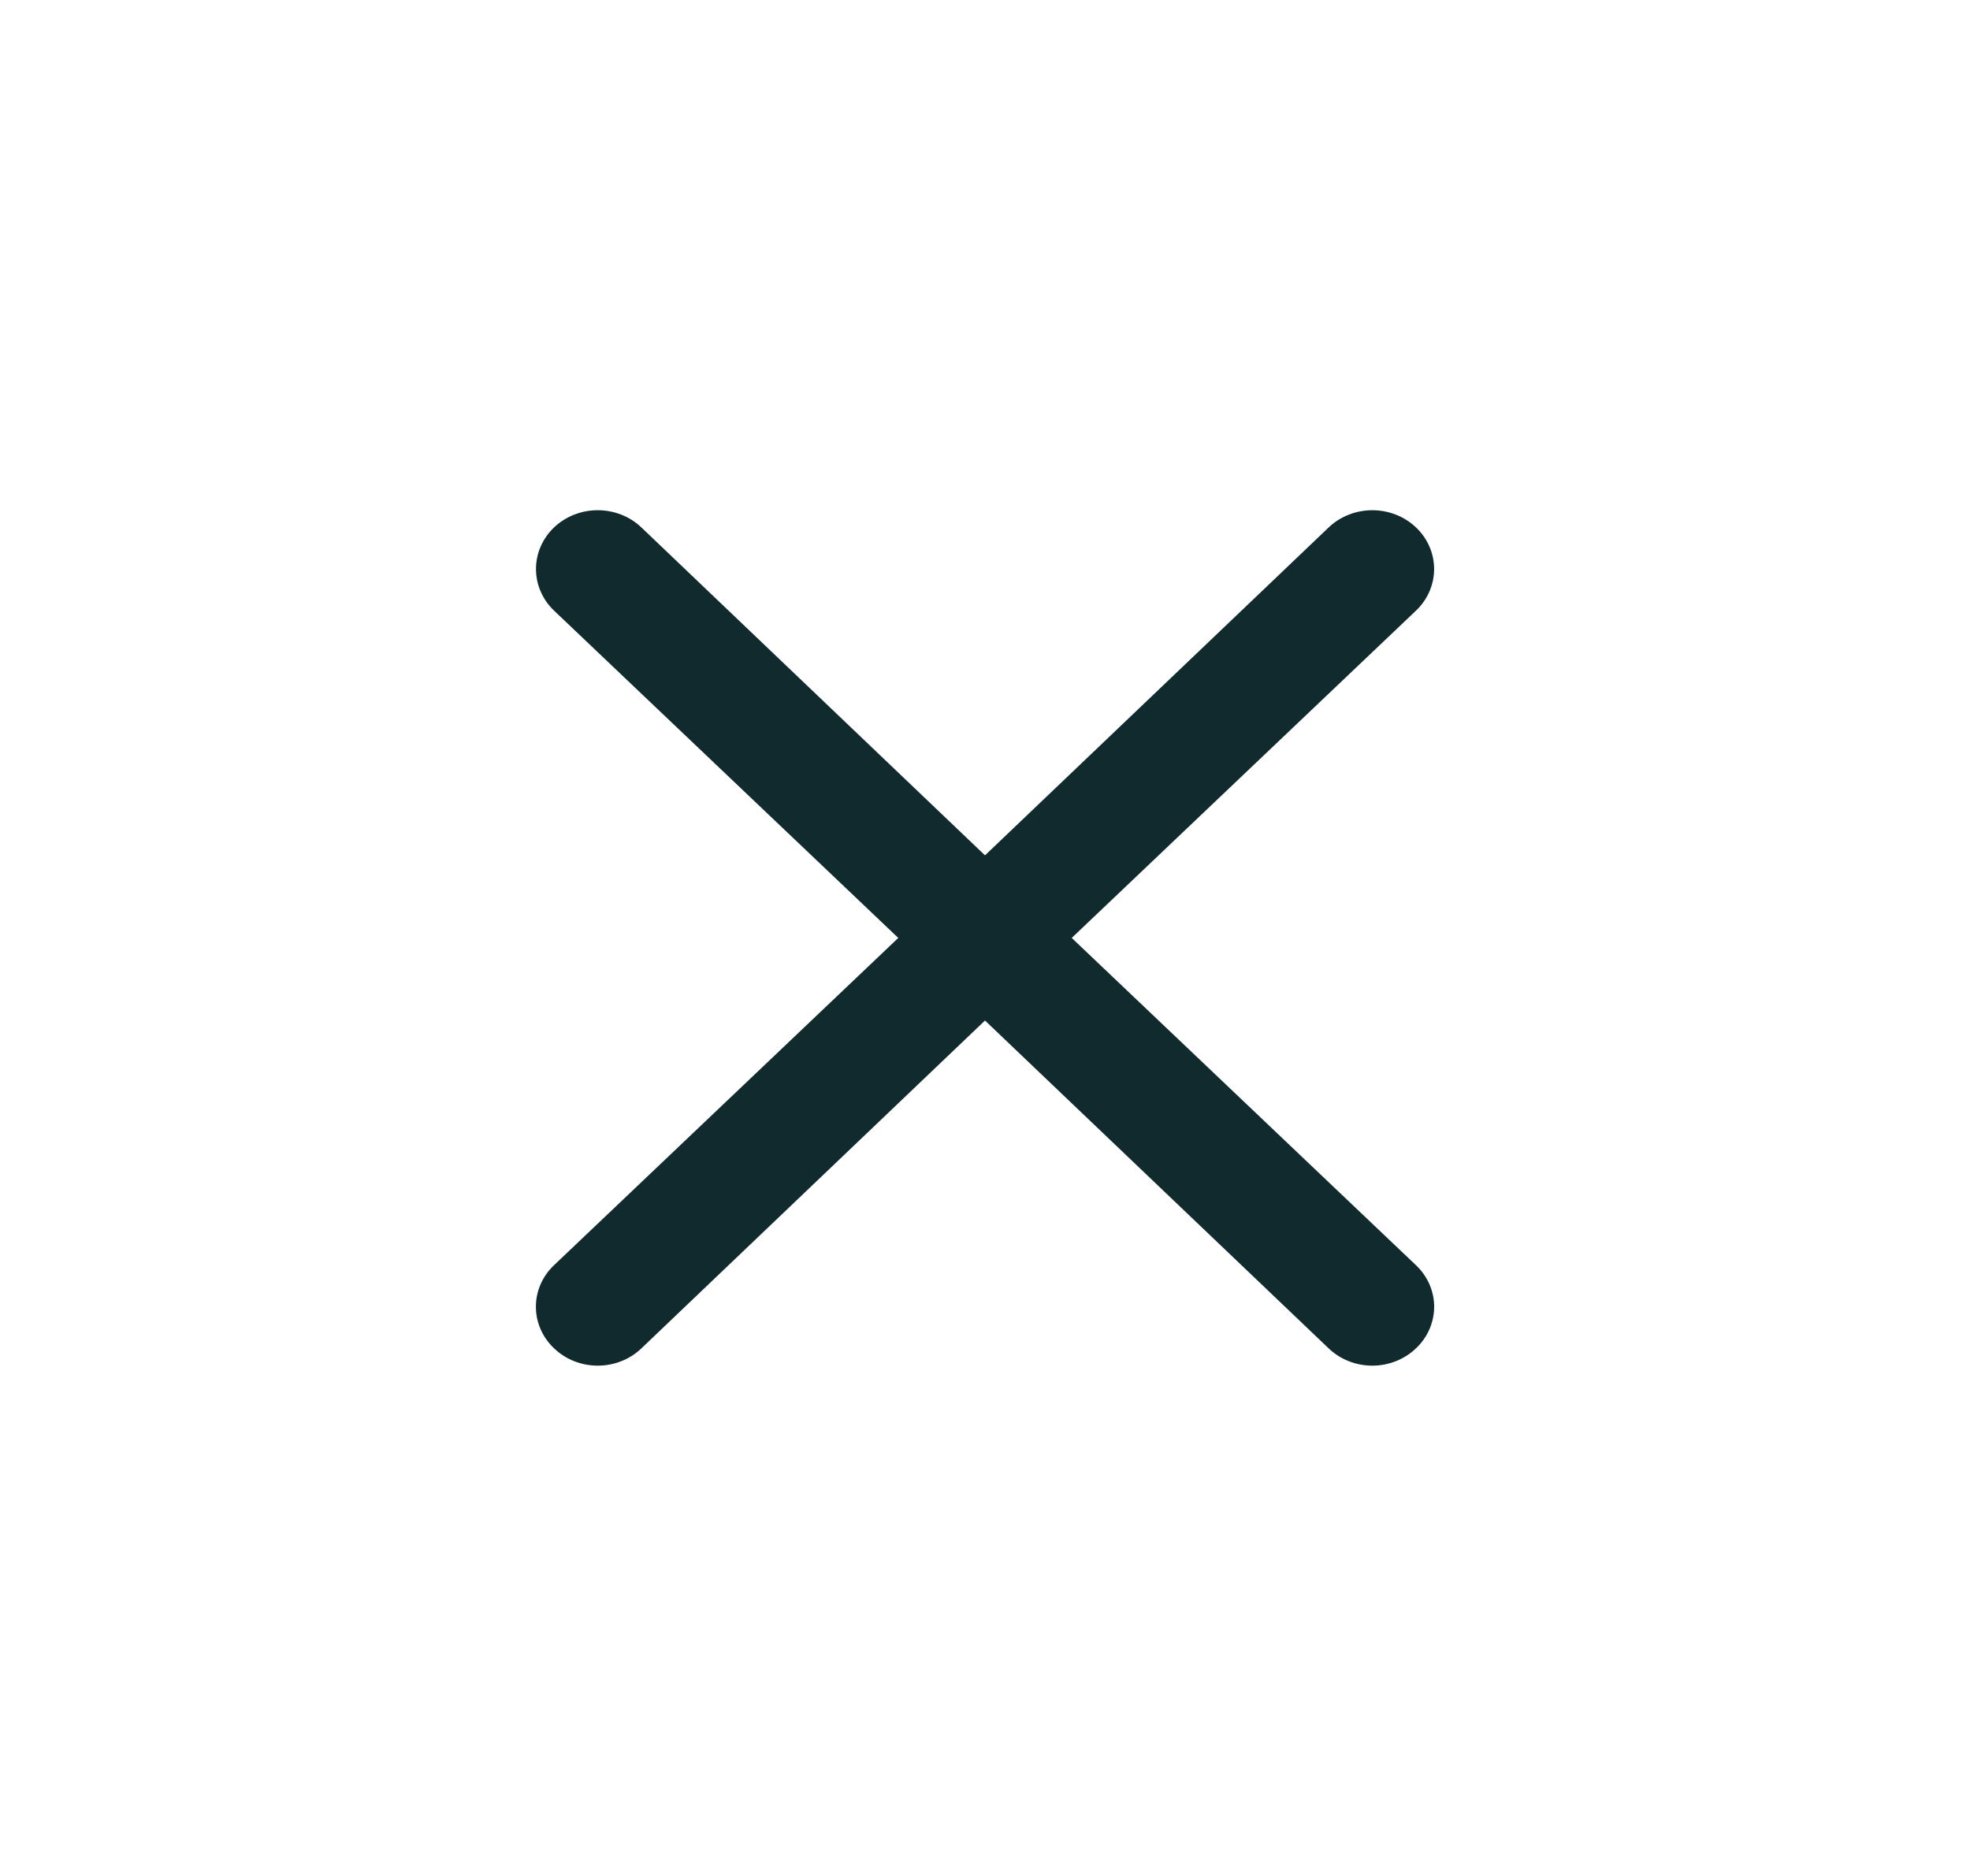 <svg width="42" height="40" viewBox="0 0 42 40" fill="none" xmlns="http://www.w3.org/2000/svg">
<path d="M22.849 19.999L30.189 13.02C30.436 12.785 30.575 12.466 30.575 12.133C30.575 11.8 30.436 11.481 30.189 11.246C29.942 11.011 29.607 10.879 29.258 10.879C28.909 10.879 28.574 11.011 28.327 11.246L21 18.238L13.674 11.246C13.428 11.011 13.093 10.879 12.743 10.879C12.394 10.879 12.059 11.011 11.812 11.246C11.566 11.481 11.427 11.8 11.427 12.133C11.427 12.466 11.566 12.785 11.812 13.02L19.151 19.999L11.813 26.976C11.69 27.092 11.592 27.23 11.526 27.383C11.459 27.535 11.425 27.698 11.425 27.863C11.425 28.028 11.459 28.191 11.526 28.343C11.592 28.495 11.69 28.634 11.813 28.75C11.935 28.867 12.08 28.96 12.239 29.023C12.399 29.086 12.57 29.119 12.744 29.119C12.917 29.119 13.088 29.086 13.248 29.023C13.408 28.96 13.553 28.867 13.675 28.75L21 21.76L28.326 28.75C28.448 28.867 28.593 28.96 28.753 29.023C28.912 29.087 29.084 29.119 29.257 29.119C29.43 29.119 29.601 29.087 29.761 29.023C29.921 28.96 30.066 28.867 30.188 28.75C30.311 28.634 30.408 28.496 30.475 28.344C30.541 28.191 30.576 28.028 30.576 27.863C30.576 27.698 30.541 27.535 30.475 27.383C30.408 27.231 30.311 27.093 30.188 26.977L22.849 19.999Z" fill="#112A2D"/>
</svg>

